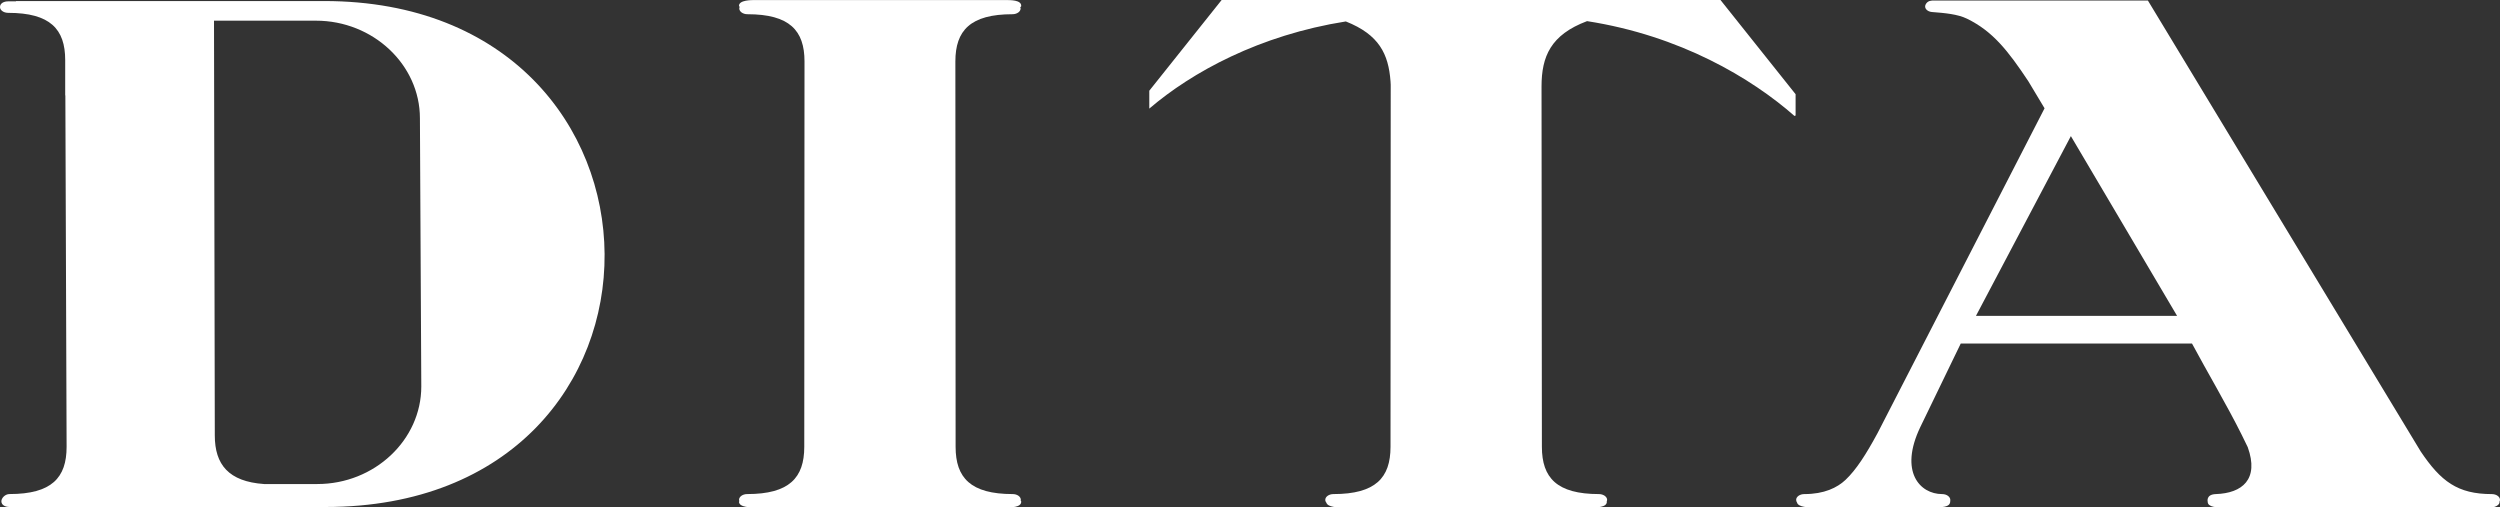 <?xml version="1.0" encoding="utf-8"?>
<!-- Generator: Adobe Illustrator 14.0.0, SVG Export Plug-In . SVG Version: 6.00 Build 43363)  -->
<!DOCTYPE svg PUBLIC "-//W3C//DTD SVG 1.1 Tiny//EN" "http://www.w3.org/Graphics/SVG/1.1/DTD/svg11-tiny.dtd">
<svg version="1.1" baseProfile="tiny" id="Ebene_1" xmlns="http://www.w3.org/2000/svg" xmlns:xlink="http://www.w3.org/1999/xlink"
	 x="0px" y="0px" width="797.502px" height="161.89px" viewBox="0 0 797.502 161.89" xml:space="preserve">
<rect x="0" y="0" width="797.502" height="161.89" fill="#333333" stroke="none"/>
<g>
	<path fill="#FFFFFF" d="M101.232,154.408H84.23c-11.315-0.791-15.708-6.226-15.708-15.49L68.266,6.596h32.515
		c18.227,0,33.175,14.046,33.175,31.129l0.439,85.548C134.395,140.369,119.445,154.408,101.232,154.408 M103.392,0.333h-98.2
		c-0.139,0-0.139,0.038-0.063,0.101H2.574C1.301,0.434,0,0.998,0,2.26c0,0.991,1.155,1.839,2.598,1.839
		c13.407,0,18.201,5.184,18.201,15.049v11.34l0.051-0.106l0.396,112.17c0,9.873-4.789,15.051-18.2,15.051
		c-1.438,0-2.605,1.299-2.605,2.303c0,1.249,1.312,1.826,2.579,1.826H103.83C223.494,161.732,221.745,0.333,103.392,0.333"/>
	<path fill="#FFFFFF" d="M548.836,0H389.703l-23.078,28.939v5.705c13.625-11.649,35.163-23.448,62.692-27.803
		c10.642,4.218,13.606,10.413,14.258,19.06c0.013,0.39,0.063,0.735,0.063,1.118l-0.063,115.529c0,9.884-4.794,15.063-18.2,15.063
		c-1.431,0-2.611,0.834-2.611,1.838c0,0.384,0.163,0.679,0.363,0.948c0.49,1.468,3.891,1.494,5.121,1.494h79.153
		c1.947,0,5.184,0,5.184-1.839c0-0.038-0.036-0.063-0.049-0.088c0.049-0.17,0.138-0.321,0.138-0.515
		c0-0.514-0.328-0.979-0.815-1.324v-0.024c0,0.012-0.013,0.012-0.013,0.024c-0.479-0.308-1.08-0.514-1.783-0.514
		c-13.404,0-18.201-5.178-18.201-15.063L491.75,27.558c0.013-9.533,2.912-16.45,14.522-20.816
		c29.696,4.625,52.38,18.13,66.16,30.243l0.366-0.131v-6.797L548.836,0z"/>
	<path fill="#FFFFFF" d="M325.586,159.673c0.013-0.075,0.062-0.138,0.062-0.219c0-1.01-1.152-1.844-2.596-1.844
		c-13.419,0-18.213-5.185-18.213-15.057L304.764,19.6c0-9.884,4.794-15.063,18.2-15.063c1.456,0,2.611-0.834,2.611-1.839
		c0-0.169-0.078-0.294-0.119-0.432c0.168-0.057,0.312-0.157,0.312-0.416c0-1.837-3.255-1.837-5.197-1.837h-79.623
		c-1.311,0-5.207,0-5.207,1.837c0,0.183,0.143,0.232,0.231,0.321c-0.05,0.17-0.138,0.32-0.138,0.527
		c0,1.004,1.168,1.839,2.604,1.839c13.424,0,18.2,5.178,18.2,15.063l-0.075,122.953c0,9.873-4.794,15.057-18.211,15.057
		c-1.425,0-2.601,0.834-2.601,1.844c0,0.157,0.083,0.276,0.119,0.414c-0.036,0.075-0.13,0.088-0.13,0.183
		c0,1.839,3.896,1.839,5.207,1.839h79.623c1.942,0,5.197,0,5.197-1.839C325.768,159.856,325.699,159.743,325.586,159.673"/>
	<path fill="#FFFFFF" d="M660.611,43.417l33.878,57.338h-64.153L660.611,43.417z M797.502,159.454c0-1.003-1.155-1.839-2.611-1.839
		c-10.933,0-16.279-4.072-22.693-13.611L685.176,0.164h-68.27c-0.766,0-1.96,0-2.611,1.224c-0.642,1.217,0.526,2.309,1.944,2.441
		c4.08,0.319,8.21,0.653,11.285,2.158c8.158,3.999,13.015,10.156,19.507,19.92l5.184,8.642c0,0-52.782,102.693-53.26,103.591
		c-3.728,6.892-6.814,11.686-10.191,14.899c-2.673,2.536-6.842,4.575-13.18,4.575c-1.443,0-2.611,0.836-2.611,1.839
		c0,0.333,0.127,0.615,0.277,0.86c0.39,1.543,3.914,1.569,5.145,1.569h38.512c1.342,0,3.299,0,4.392-0.59
		c0.49-0.27,0.891-0.633,0.854-1.839c-0.049-1.003-1.168-1.839-2.61-1.839c-7.079,0-13.783-7.122-6.967-21.375
		c0.127-0.283,12.905-26.654,12.905-26.654h73.768c4.556,8.523,11.31,19.958,15.852,29.107c0.667,1.432,1.345,2.744,1.934,3.961
		c3.679,10.249-1.757,14.68-10.18,14.961c-3.2,0.108-2.599,2.367-2.599,2.443c0,1.826,3.239,1.826,4.545,1.826h85.816
		c1.307,0,2.887-0.847,2.736-1.826c0-0.013-0.013-0.013-0.013-0.013C797.427,159.868,797.502,159.686,797.502,159.454"/>
</g>
</svg>
